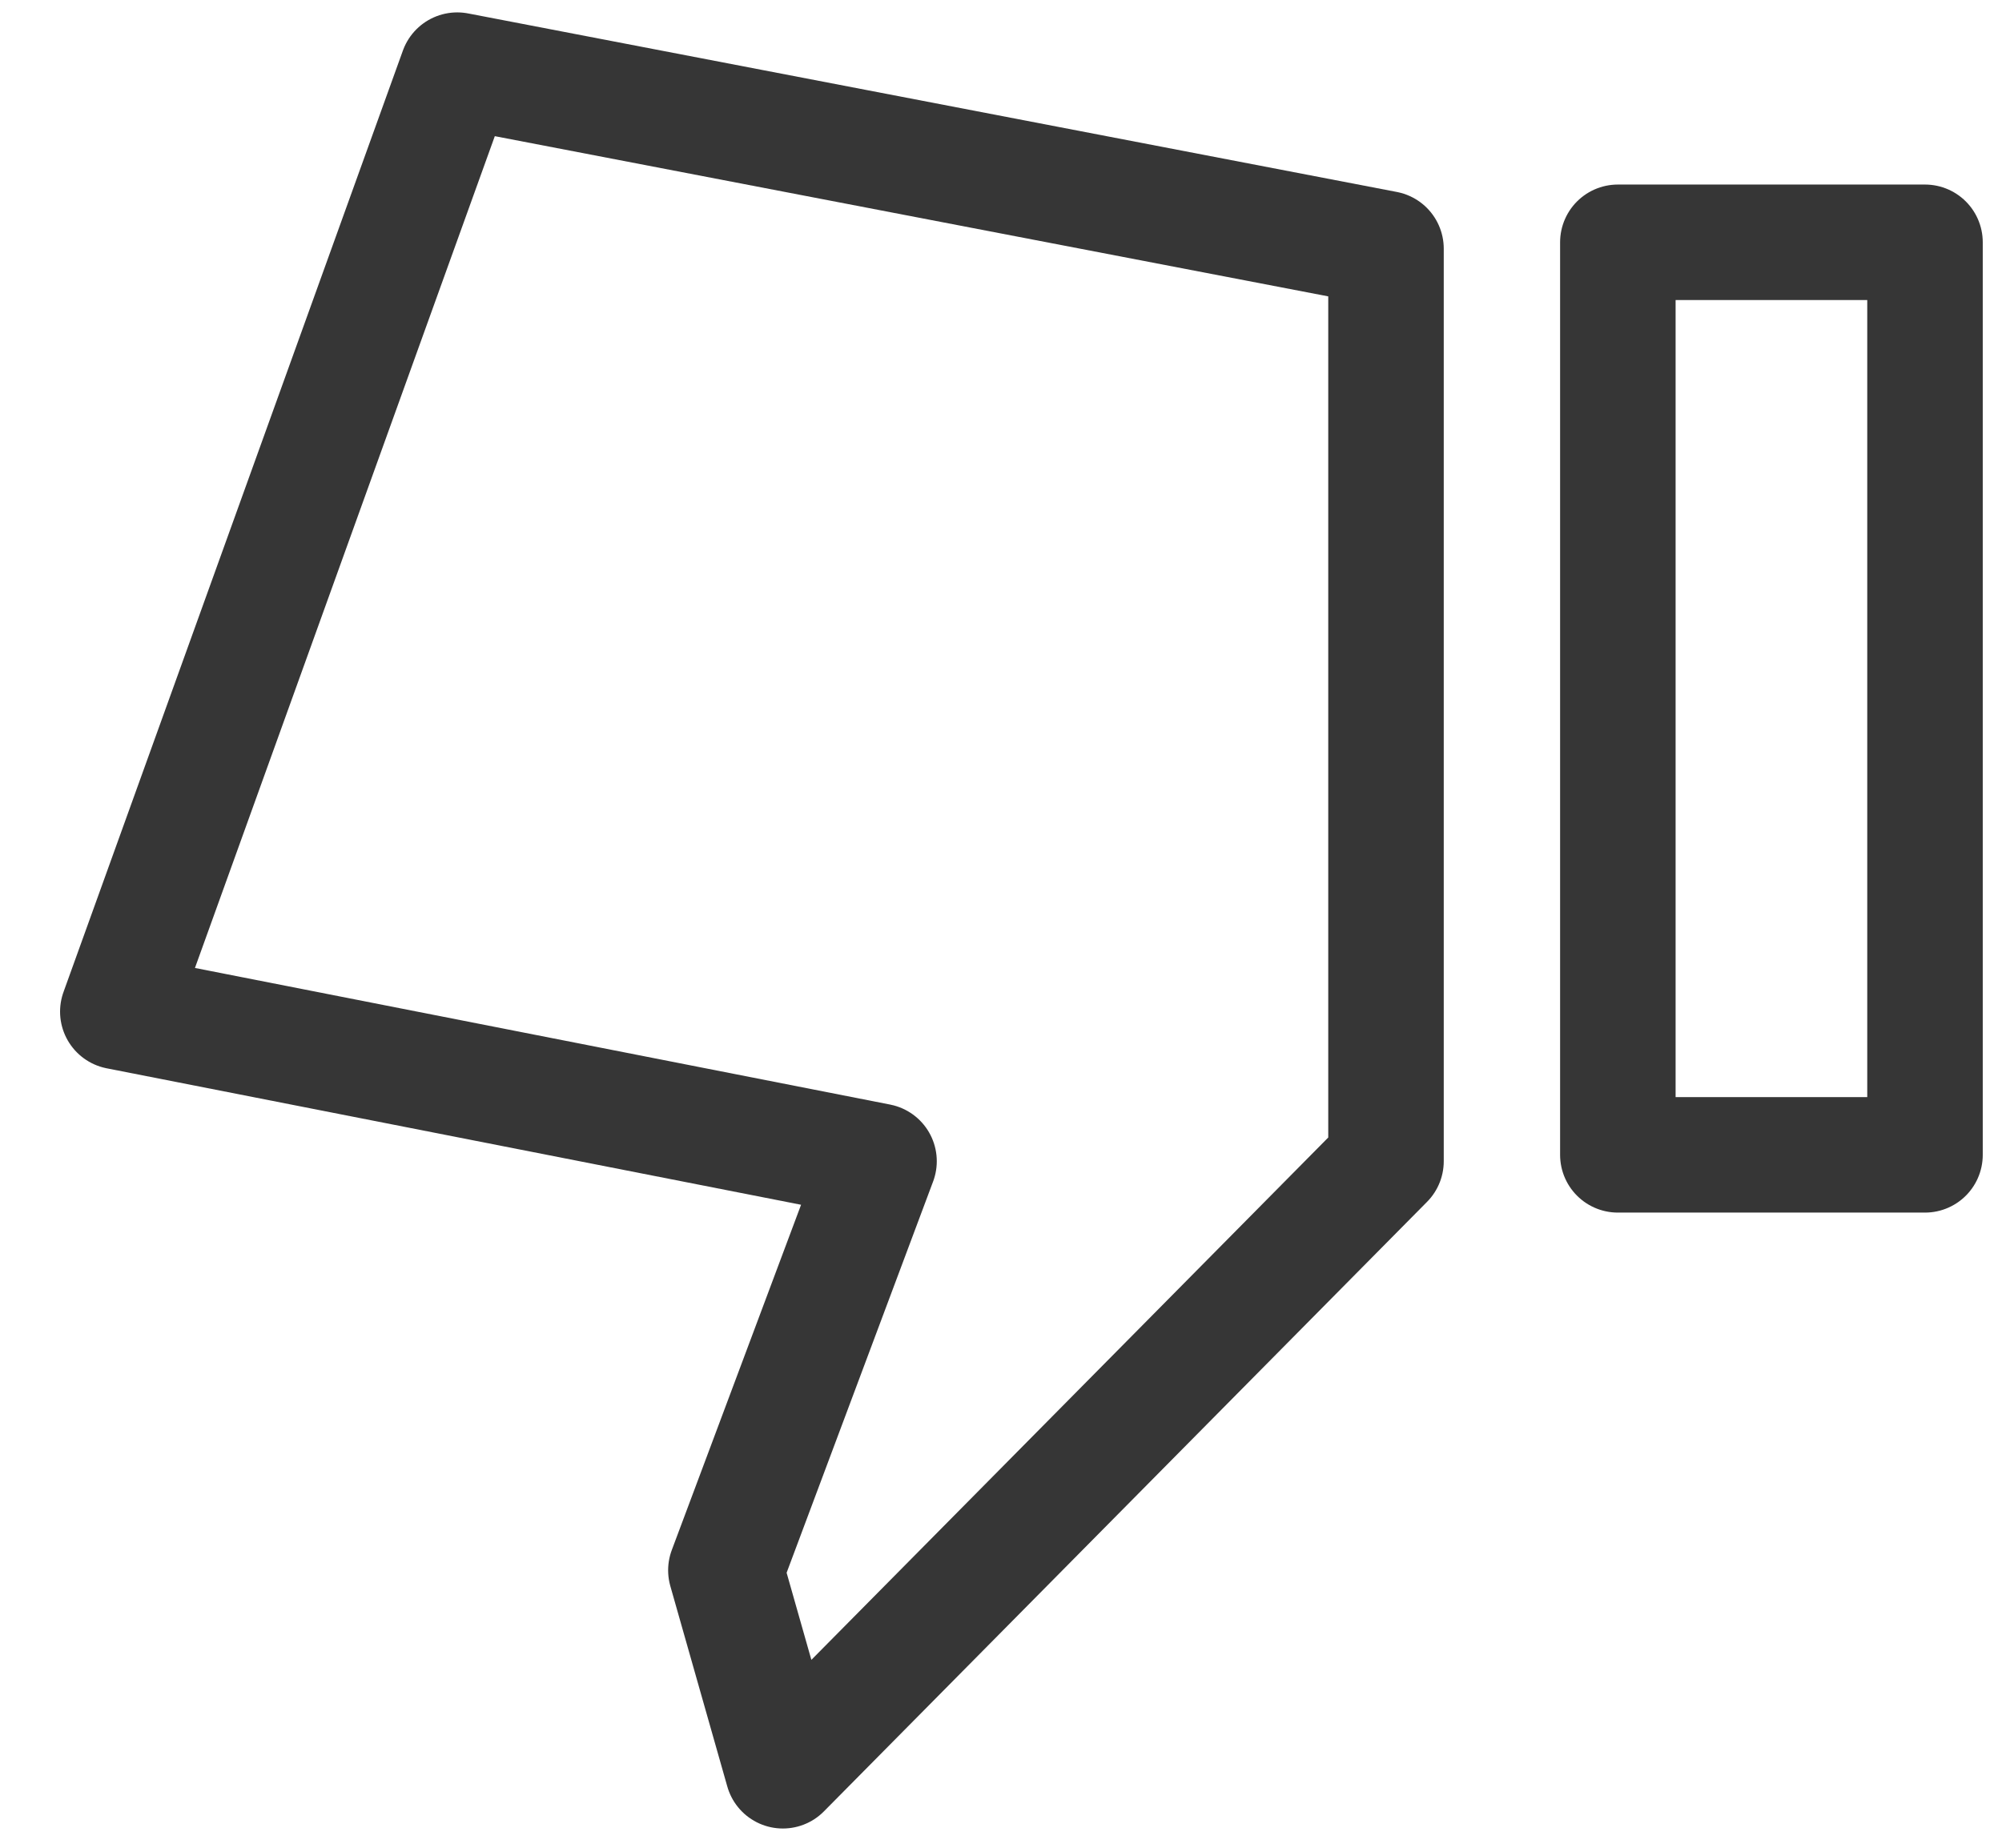<?xml version="1.0" encoding="UTF-8"?>
<svg width="26px" height="24px" viewBox="0 0 26 24" version="1.1" xmlns="http://www.w3.org/2000/svg" xmlns:xlink="http://www.w3.org/1999/xlink">
    <!-- Generator: Sketch 51.2 (57519) - http://www.bohemiancoding.com/sketch -->
    <title>Group 6</title>
    <desc>Created with Sketch.</desc>
    <defs></defs>
    <g id="Page-1" stroke="none" stroke-width="1" fill="none" fill-rule="evenodd" stroke-linejoin="round">
        <g id="Support-Tips-Flow---07" transform="translate(-447, -914)" stroke="#363636" stroke-width="1.5">
            <g id="Group-13" transform="translate(143, 912)">
                <g id="Group-6" transform="translate(317, 13.5) rotate(-180) translate(-317, -13.5) translate(305, 2)">
                    <g id="Group-12">
                        <polygon id="Stroke-2" points="0 19.853 3.989 19.853 3.989 8 0 8"></polygon>
                        <polygon id="Stroke-5" points="7 7.917 7 19.77 19.062 22.089 23.47 9.86 13.584 7.917 15.573 2.604 14.833 0"></polygon>
                    </g>
                </g>
            </g>
        </g>
    </g>
</svg>